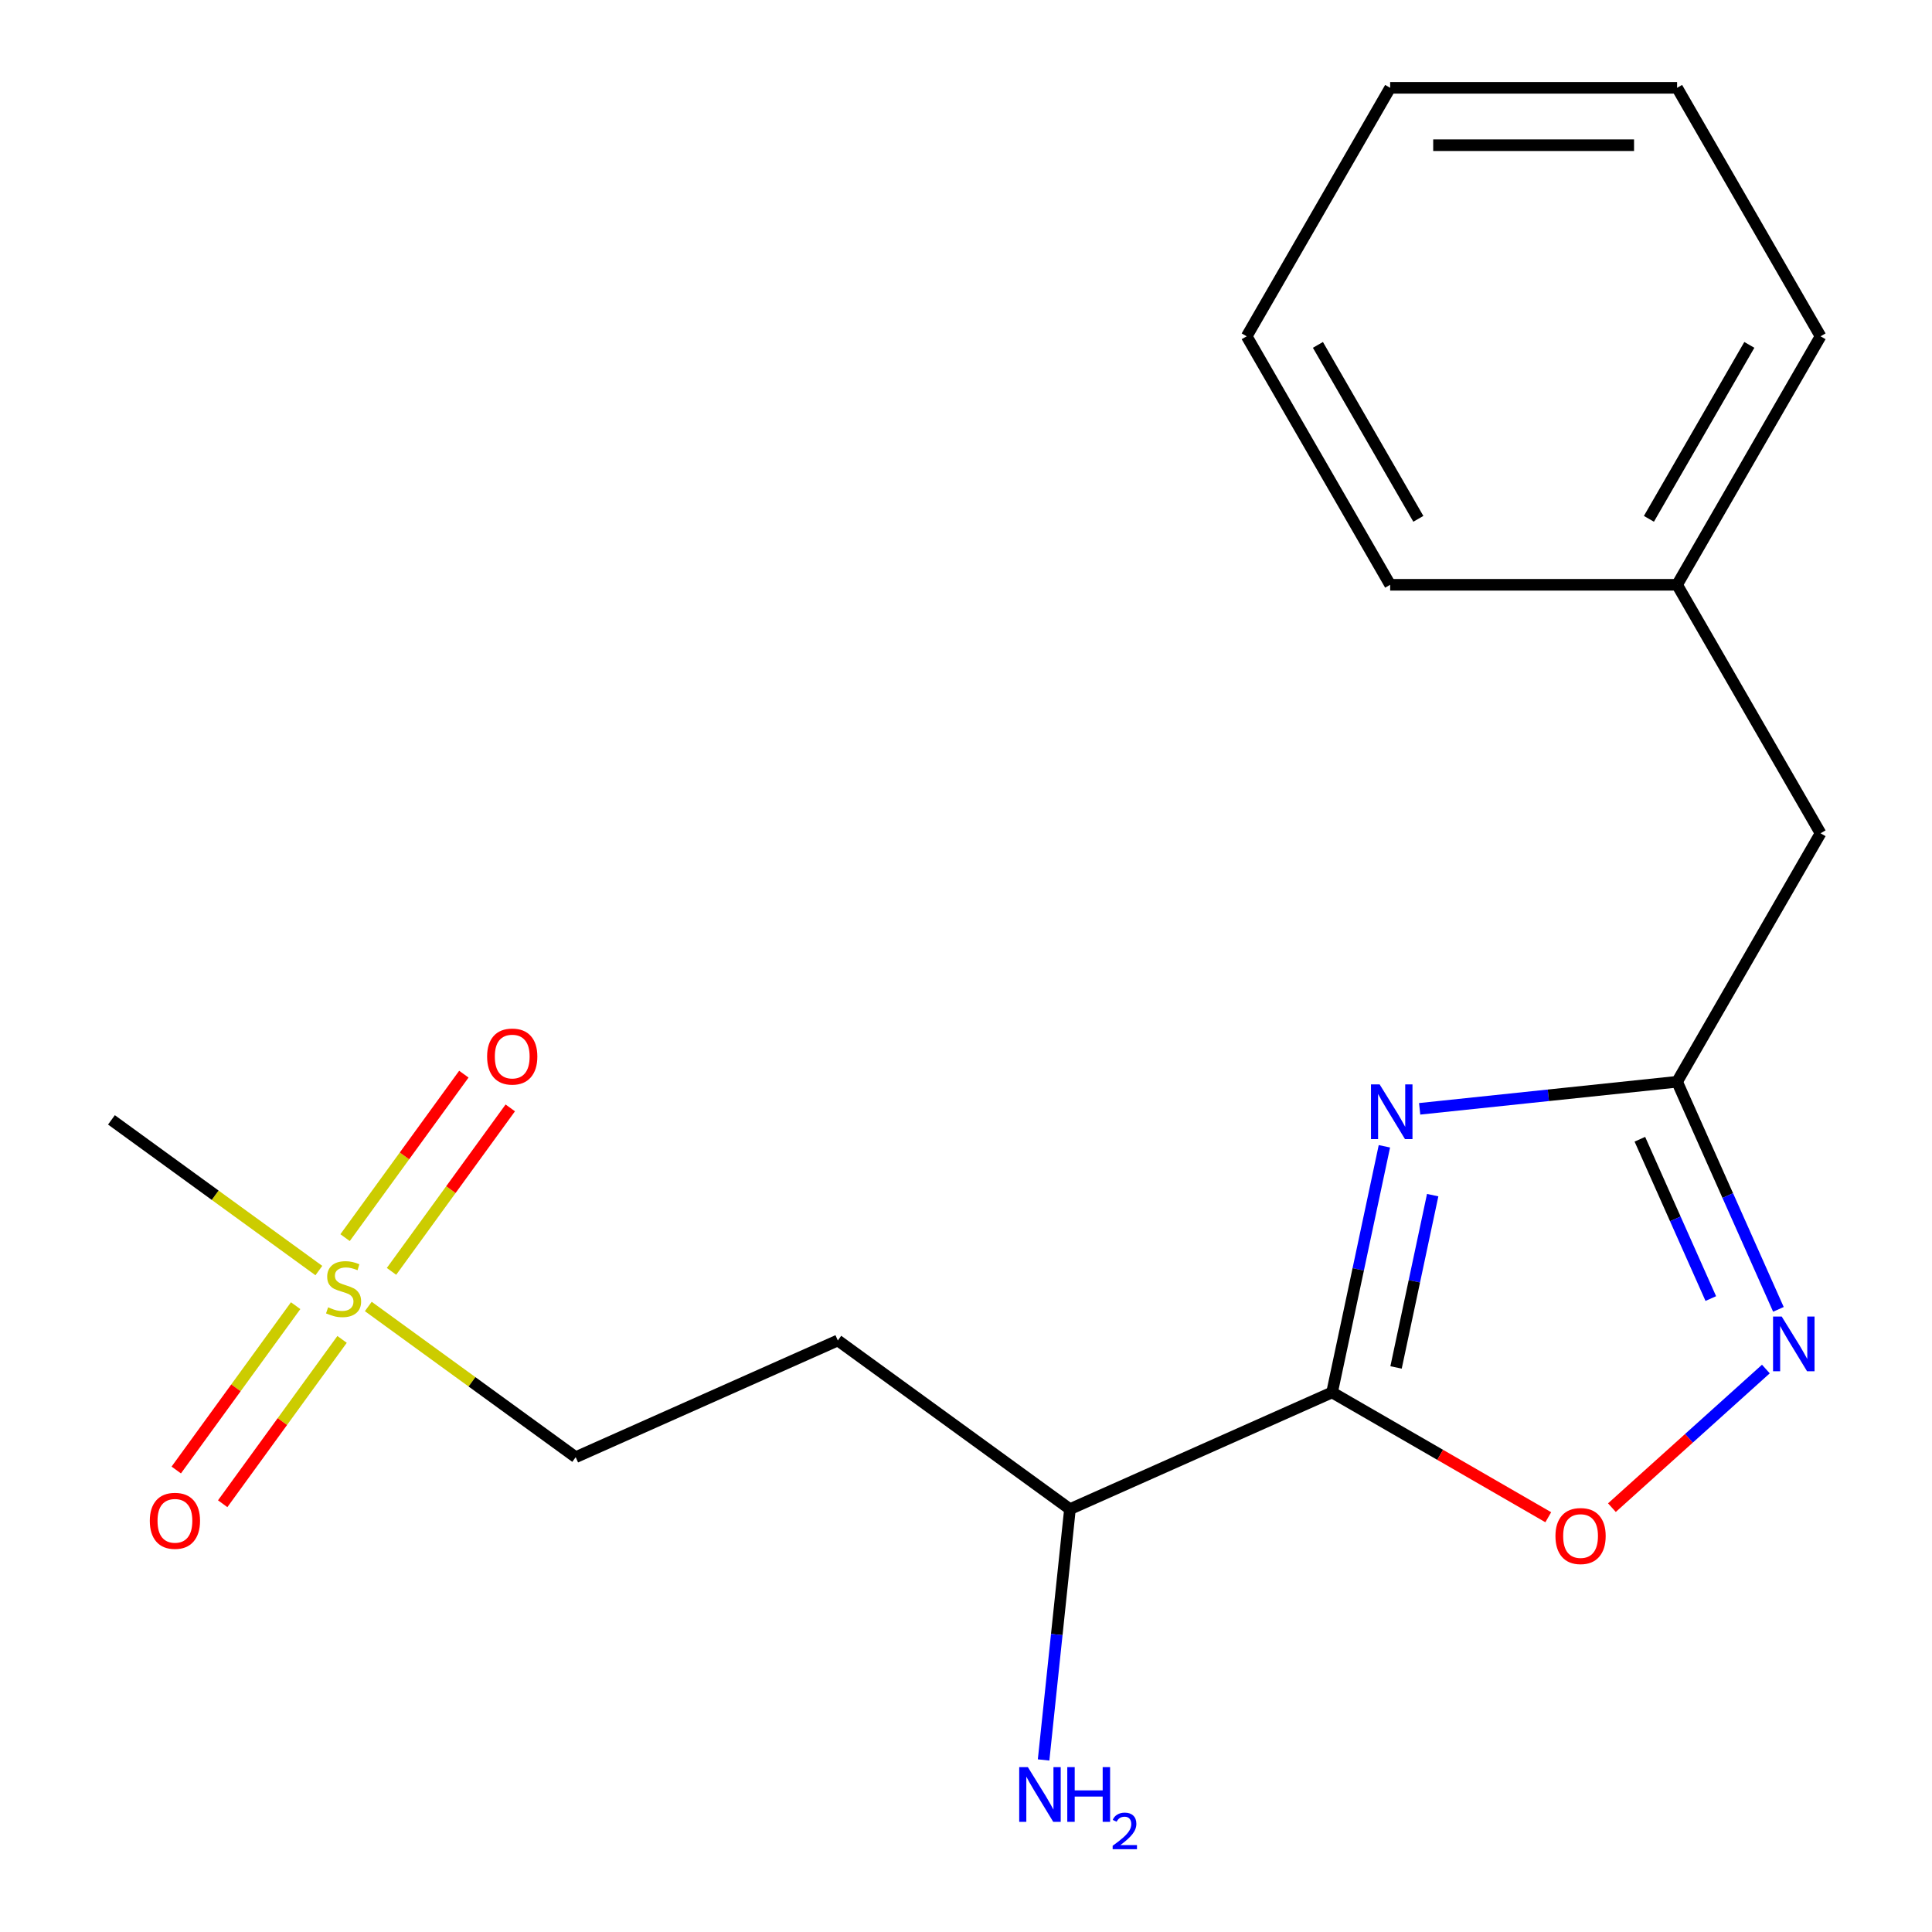 <?xml version='1.0' encoding='iso-8859-1'?>
<svg version='1.1' baseProfile='full'
              xmlns='http://www.w3.org/2000/svg'
                      xmlns:rdkit='http://www.rdkit.org/xml'
                      xmlns:xlink='http://www.w3.org/1999/xlink'
                  xml:space='preserve'
width='1000px' height='1000px' viewBox='0 0 1000 1000'>
<!-- END OF HEADER -->
<rect style='opacity:1.0;fill:#FFFFFF;stroke:none' width='1000' height='1000' x='0' y='0'> </rect>
<path class='bond-0' d='M 716.56,593.318 L 703.021,657.015' style='fill:none;fill-rule:evenodd;stroke:#0000FF;stroke-width:6px;stroke-linecap:butt;stroke-linejoin:miter;stroke-opacity:1' />
<path class='bond-0' d='M 703.021,657.015 L 689.482,720.713' style='fill:none;fill-rule:evenodd;stroke:#000000;stroke-width:6px;stroke-linecap:butt;stroke-linejoin:miter;stroke-opacity:1' />
<path class='bond-0' d='M 741.552,618.602 L 732.075,663.191' style='fill:none;fill-rule:evenodd;stroke:#0000FF;stroke-width:6px;stroke-linecap:butt;stroke-linejoin:miter;stroke-opacity:1' />
<path class='bond-0' d='M 732.075,663.191 L 722.597,707.779' style='fill:none;fill-rule:evenodd;stroke:#000000;stroke-width:6px;stroke-linecap:butt;stroke-linejoin:miter;stroke-opacity:1' />
<path class='bond-1' d='M 734.812,573.926 L 801.436,566.923' style='fill:none;fill-rule:evenodd;stroke:#0000FF;stroke-width:6px;stroke-linecap:butt;stroke-linejoin:miter;stroke-opacity:1' />
<path class='bond-1' d='M 801.436,566.923 L 868.06,559.921' style='fill:none;fill-rule:evenodd;stroke:#000000;stroke-width:6px;stroke-linecap:butt;stroke-linejoin:miter;stroke-opacity:1' />
<path class='bond-4' d='M 689.482,720.713 L 745.434,753.017' style='fill:none;fill-rule:evenodd;stroke:#000000;stroke-width:6px;stroke-linecap:butt;stroke-linejoin:miter;stroke-opacity:1' />
<path class='bond-4' d='M 745.434,753.017 L 801.385,785.321' style='fill:none;fill-rule:evenodd;stroke:#FF0000;stroke-width:6px;stroke-linecap:butt;stroke-linejoin:miter;stroke-opacity:1' />
<path class='bond-5' d='M 689.482,720.713 L 553.808,781.119' style='fill:none;fill-rule:evenodd;stroke:#000000;stroke-width:6px;stroke-linecap:butt;stroke-linejoin:miter;stroke-opacity:1' />
<path class='bond-3' d='M 868.06,559.921 L 894.284,618.821' style='fill:none;fill-rule:evenodd;stroke:#000000;stroke-width:6px;stroke-linecap:butt;stroke-linejoin:miter;stroke-opacity:1' />
<path class='bond-3' d='M 894.284,618.821 L 920.508,677.722' style='fill:none;fill-rule:evenodd;stroke:#0000FF;stroke-width:6px;stroke-linecap:butt;stroke-linejoin:miter;stroke-opacity:1' />
<path class='bond-3' d='M 848.792,589.672 L 867.149,630.903' style='fill:none;fill-rule:evenodd;stroke:#000000;stroke-width:6px;stroke-linecap:butt;stroke-linejoin:miter;stroke-opacity:1' />
<path class='bond-3' d='M 867.149,630.903 L 885.506,672.133' style='fill:none;fill-rule:evenodd;stroke:#0000FF;stroke-width:6px;stroke-linecap:butt;stroke-linejoin:miter;stroke-opacity:1' />
<path class='bond-10' d='M 868.06,559.921 L 942.316,431.304' style='fill:none;fill-rule:evenodd;stroke:#000000;stroke-width:6px;stroke-linecap:butt;stroke-linejoin:miter;stroke-opacity:1' />
<path class='bond-2' d='M 190.627,676.231 L 244.305,715.231' style='fill:none;fill-rule:evenodd;stroke:#CCCC00;stroke-width:6px;stroke-linecap:butt;stroke-linejoin:miter;stroke-opacity:1' />
<path class='bond-2' d='M 244.305,715.231 L 297.984,754.231' style='fill:none;fill-rule:evenodd;stroke:#000000;stroke-width:6px;stroke-linecap:butt;stroke-linejoin:miter;stroke-opacity:1' />
<path class='bond-6' d='M 202.642,658.058 L 233.379,615.752' style='fill:none;fill-rule:evenodd;stroke:#CCCC00;stroke-width:6px;stroke-linecap:butt;stroke-linejoin:miter;stroke-opacity:1' />
<path class='bond-6' d='M 233.379,615.752 L 264.117,573.445' style='fill:none;fill-rule:evenodd;stroke:#FF0000;stroke-width:6px;stroke-linecap:butt;stroke-linejoin:miter;stroke-opacity:1' />
<path class='bond-6' d='M 178.612,640.599 L 209.349,598.293' style='fill:none;fill-rule:evenodd;stroke:#CCCC00;stroke-width:6px;stroke-linecap:butt;stroke-linejoin:miter;stroke-opacity:1' />
<path class='bond-6' d='M 209.349,598.293 L 240.087,555.986' style='fill:none;fill-rule:evenodd;stroke:#FF0000;stroke-width:6px;stroke-linecap:butt;stroke-linejoin:miter;stroke-opacity:1' />
<path class='bond-7' d='M 153.026,675.815 L 122.128,718.342' style='fill:none;fill-rule:evenodd;stroke:#CCCC00;stroke-width:6px;stroke-linecap:butt;stroke-linejoin:miter;stroke-opacity:1' />
<path class='bond-7' d='M 122.128,718.342 L 91.231,760.869' style='fill:none;fill-rule:evenodd;stroke:#FF0000;stroke-width:6px;stroke-linecap:butt;stroke-linejoin:miter;stroke-opacity:1' />
<path class='bond-7' d='M 177.056,693.274 L 146.158,735.801' style='fill:none;fill-rule:evenodd;stroke:#CCCC00;stroke-width:6px;stroke-linecap:butt;stroke-linejoin:miter;stroke-opacity:1' />
<path class='bond-7' d='M 146.158,735.801 L 115.261,778.327' style='fill:none;fill-rule:evenodd;stroke:#FF0000;stroke-width:6px;stroke-linecap:butt;stroke-linejoin:miter;stroke-opacity:1' />
<path class='bond-12' d='M 165.041,657.642 L 111.362,618.642' style='fill:none;fill-rule:evenodd;stroke:#CCCC00;stroke-width:6px;stroke-linecap:butt;stroke-linejoin:miter;stroke-opacity:1' />
<path class='bond-12' d='M 111.362,618.642 L 57.684,579.643' style='fill:none;fill-rule:evenodd;stroke:#000000;stroke-width:6px;stroke-linecap:butt;stroke-linejoin:miter;stroke-opacity:1' />
<path class='bond-19' d='M 914.013,708.608 L 874.169,744.484' style='fill:none;fill-rule:evenodd;stroke:#0000FF;stroke-width:6px;stroke-linecap:butt;stroke-linejoin:miter;stroke-opacity:1' />
<path class='bond-19' d='M 874.169,744.484 L 834.325,780.359' style='fill:none;fill-rule:evenodd;stroke:#FF0000;stroke-width:6px;stroke-linecap:butt;stroke-linejoin:miter;stroke-opacity:1' />
<path class='bond-8' d='M 553.808,781.119 L 433.658,693.825' style='fill:none;fill-rule:evenodd;stroke:#000000;stroke-width:6px;stroke-linecap:butt;stroke-linejoin:miter;stroke-opacity:1' />
<path class='bond-11' d='M 553.808,781.119 L 546.985,846.033' style='fill:none;fill-rule:evenodd;stroke:#000000;stroke-width:6px;stroke-linecap:butt;stroke-linejoin:miter;stroke-opacity:1' />
<path class='bond-11' d='M 546.985,846.033 L 540.162,910.946' style='fill:none;fill-rule:evenodd;stroke:#0000FF;stroke-width:6px;stroke-linecap:butt;stroke-linejoin:miter;stroke-opacity:1' />
<path class='bond-9' d='M 433.658,693.825 L 297.984,754.231' style='fill:none;fill-rule:evenodd;stroke:#000000;stroke-width:6px;stroke-linecap:butt;stroke-linejoin:miter;stroke-opacity:1' />
<path class='bond-13' d='M 942.316,431.304 L 868.06,302.688' style='fill:none;fill-rule:evenodd;stroke:#000000;stroke-width:6px;stroke-linecap:butt;stroke-linejoin:miter;stroke-opacity:1' />
<path class='bond-14' d='M 868.06,302.688 L 942.316,174.071' style='fill:none;fill-rule:evenodd;stroke:#000000;stroke-width:6px;stroke-linecap:butt;stroke-linejoin:miter;stroke-opacity:1' />
<path class='bond-14' d='M 853.475,268.544 L 905.455,178.512' style='fill:none;fill-rule:evenodd;stroke:#000000;stroke-width:6px;stroke-linecap:butt;stroke-linejoin:miter;stroke-opacity:1' />
<path class='bond-15' d='M 868.06,302.688 L 719.546,302.688' style='fill:none;fill-rule:evenodd;stroke:#000000;stroke-width:6px;stroke-linecap:butt;stroke-linejoin:miter;stroke-opacity:1' />
<path class='bond-17' d='M 942.316,174.071 L 868.06,45.455' style='fill:none;fill-rule:evenodd;stroke:#000000;stroke-width:6px;stroke-linecap:butt;stroke-linejoin:miter;stroke-opacity:1' />
<path class='bond-16' d='M 719.546,302.688 L 645.289,174.071' style='fill:none;fill-rule:evenodd;stroke:#000000;stroke-width:6px;stroke-linecap:butt;stroke-linejoin:miter;stroke-opacity:1' />
<path class='bond-16' d='M 734.131,268.544 L 682.151,178.512' style='fill:none;fill-rule:evenodd;stroke:#000000;stroke-width:6px;stroke-linecap:butt;stroke-linejoin:miter;stroke-opacity:1' />
<path class='bond-18' d='M 645.289,174.071 L 719.546,45.455' style='fill:none;fill-rule:evenodd;stroke:#000000;stroke-width:6px;stroke-linecap:butt;stroke-linejoin:miter;stroke-opacity:1' />
<path class='bond-20' d='M 868.06,45.455 L 719.546,45.455' style='fill:none;fill-rule:evenodd;stroke:#000000;stroke-width:6px;stroke-linecap:butt;stroke-linejoin:miter;stroke-opacity:1' />
<path class='bond-20' d='M 845.782,75.157 L 741.823,75.157' style='fill:none;fill-rule:evenodd;stroke:#000000;stroke-width:6px;stroke-linecap:butt;stroke-linejoin:miter;stroke-opacity:1' />
<path  class='atom-0' d='M 714.099 561.285
L 723.379 576.285
Q 724.299 577.765, 725.779 580.445
Q 727.259 583.125, 727.339 583.285
L 727.339 561.285
L 731.099 561.285
L 731.099 589.605
L 727.219 589.605
L 717.259 573.205
Q 716.099 571.285, 714.859 569.085
Q 713.659 566.885, 713.299 566.205
L 713.299 589.605
L 709.619 589.605
L 709.619 561.285
L 714.099 561.285
' fill='#0000FF'/>
<path  class='atom-3' d='M 169.834 676.657
Q 170.154 676.777, 171.474 677.337
Q 172.794 677.897, 174.234 678.257
Q 175.714 678.577, 177.154 678.577
Q 179.834 678.577, 181.394 677.297
Q 182.954 675.977, 182.954 673.697
Q 182.954 672.137, 182.154 671.177
Q 181.394 670.217, 180.194 669.697
Q 178.994 669.177, 176.994 668.577
Q 174.474 667.817, 172.954 667.097
Q 171.474 666.377, 170.394 664.857
Q 169.354 663.337, 169.354 660.777
Q 169.354 657.217, 171.754 655.017
Q 174.194 652.817, 178.994 652.817
Q 182.274 652.817, 185.994 654.377
L 185.074 657.457
Q 181.674 656.057, 179.114 656.057
Q 176.354 656.057, 174.834 657.217
Q 173.314 658.337, 173.354 660.297
Q 173.354 661.817, 174.114 662.737
Q 174.914 663.657, 176.034 664.177
Q 177.194 664.697, 179.114 665.297
Q 181.674 666.097, 183.194 666.897
Q 184.714 667.697, 185.794 669.337
Q 186.914 670.937, 186.914 673.697
Q 186.914 677.617, 184.274 679.737
Q 181.674 681.817, 177.314 681.817
Q 174.794 681.817, 172.874 681.257
Q 170.994 680.737, 168.754 679.817
L 169.834 676.657
' fill='#CCCC00'/>
<path  class='atom-4' d='M 922.205 681.435
L 931.485 696.435
Q 932.405 697.915, 933.885 700.595
Q 935.365 703.275, 935.445 703.435
L 935.445 681.435
L 939.205 681.435
L 939.205 709.755
L 935.325 709.755
L 925.365 693.355
Q 924.205 691.435, 922.965 689.235
Q 921.765 687.035, 921.405 686.355
L 921.405 709.755
L 917.725 709.755
L 917.725 681.435
L 922.205 681.435
' fill='#0000FF'/>
<path  class='atom-5' d='M 805.098 795.05
Q 805.098 788.25, 808.458 784.45
Q 811.818 780.65, 818.098 780.65
Q 824.378 780.65, 827.738 784.45
Q 831.098 788.25, 831.098 795.05
Q 831.098 801.93, 827.698 805.85
Q 824.298 809.73, 818.098 809.73
Q 811.858 809.73, 808.458 805.85
Q 805.098 801.97, 805.098 795.05
M 818.098 806.53
Q 822.418 806.53, 824.738 803.65
Q 827.098 800.73, 827.098 795.05
Q 827.098 789.49, 824.738 786.69
Q 822.418 783.85, 818.098 783.85
Q 813.778 783.85, 811.418 786.65
Q 809.098 789.45, 809.098 795.05
Q 809.098 800.77, 811.418 803.65
Q 813.778 806.53, 818.098 806.53
' fill='#FF0000'/>
<path  class='atom-7' d='M 252.128 546.867
Q 252.128 540.067, 255.488 536.267
Q 258.848 532.467, 265.128 532.467
Q 271.408 532.467, 274.768 536.267
Q 278.128 540.067, 278.128 546.867
Q 278.128 553.747, 274.728 557.667
Q 271.328 561.547, 265.128 561.547
Q 258.888 561.547, 255.488 557.667
Q 252.128 553.787, 252.128 546.867
M 265.128 558.347
Q 269.448 558.347, 271.768 555.467
Q 274.128 552.547, 274.128 546.867
Q 274.128 541.307, 271.768 538.507
Q 269.448 535.667, 265.128 535.667
Q 260.808 535.667, 258.448 538.467
Q 256.128 541.267, 256.128 546.867
Q 256.128 552.587, 258.448 555.467
Q 260.808 558.347, 265.128 558.347
' fill='#FF0000'/>
<path  class='atom-8' d='M 77.54 787.167
Q 77.54 780.367, 80.9 776.567
Q 84.26 772.767, 90.54 772.767
Q 96.82 772.767, 100.18 776.567
Q 103.54 780.367, 103.54 787.167
Q 103.54 794.047, 100.14 797.967
Q 96.74 801.847, 90.54 801.847
Q 84.3 801.847, 80.9 797.967
Q 77.54 794.087, 77.54 787.167
M 90.54 798.647
Q 94.86 798.647, 97.18 795.767
Q 99.54 792.847, 99.54 787.167
Q 99.54 781.607, 97.18 778.807
Q 94.86 775.967, 90.54 775.967
Q 86.22 775.967, 83.86 778.767
Q 81.54 781.567, 81.54 787.167
Q 81.54 792.887, 83.86 795.767
Q 86.22 798.647, 90.54 798.647
' fill='#FF0000'/>
<path  class='atom-12' d='M 532.024 914.659
L 541.304 929.659
Q 542.224 931.139, 543.704 933.819
Q 545.184 936.499, 545.264 936.659
L 545.264 914.659
L 549.024 914.659
L 549.024 942.979
L 545.144 942.979
L 535.184 926.579
Q 534.024 924.659, 532.784 922.459
Q 531.584 920.259, 531.224 919.579
L 531.224 942.979
L 527.544 942.979
L 527.544 914.659
L 532.024 914.659
' fill='#0000FF'/>
<path  class='atom-12' d='M 552.424 914.659
L 556.264 914.659
L 556.264 926.699
L 570.744 926.699
L 570.744 914.659
L 574.584 914.659
L 574.584 942.979
L 570.744 942.979
L 570.744 929.899
L 556.264 929.899
L 556.264 942.979
L 552.424 942.979
L 552.424 914.659
' fill='#0000FF'/>
<path  class='atom-12' d='M 575.957 941.985
Q 576.643 940.217, 578.28 939.24
Q 579.917 938.237, 582.187 938.237
Q 585.012 938.237, 586.596 939.768
Q 588.18 941.299, 588.18 944.018
Q 588.18 946.79, 586.121 949.377
Q 584.088 951.965, 579.864 955.027
L 588.497 955.027
L 588.497 957.139
L 575.904 957.139
L 575.904 955.37
Q 579.389 952.889, 581.448 951.041
Q 583.533 949.193, 584.537 947.529
Q 585.54 945.866, 585.54 944.15
Q 585.54 942.355, 584.642 941.352
Q 583.745 940.349, 582.187 940.349
Q 580.682 940.349, 579.679 940.956
Q 578.676 941.563, 577.963 942.909
L 575.957 941.985
' fill='#0000FF'/>
</svg>
